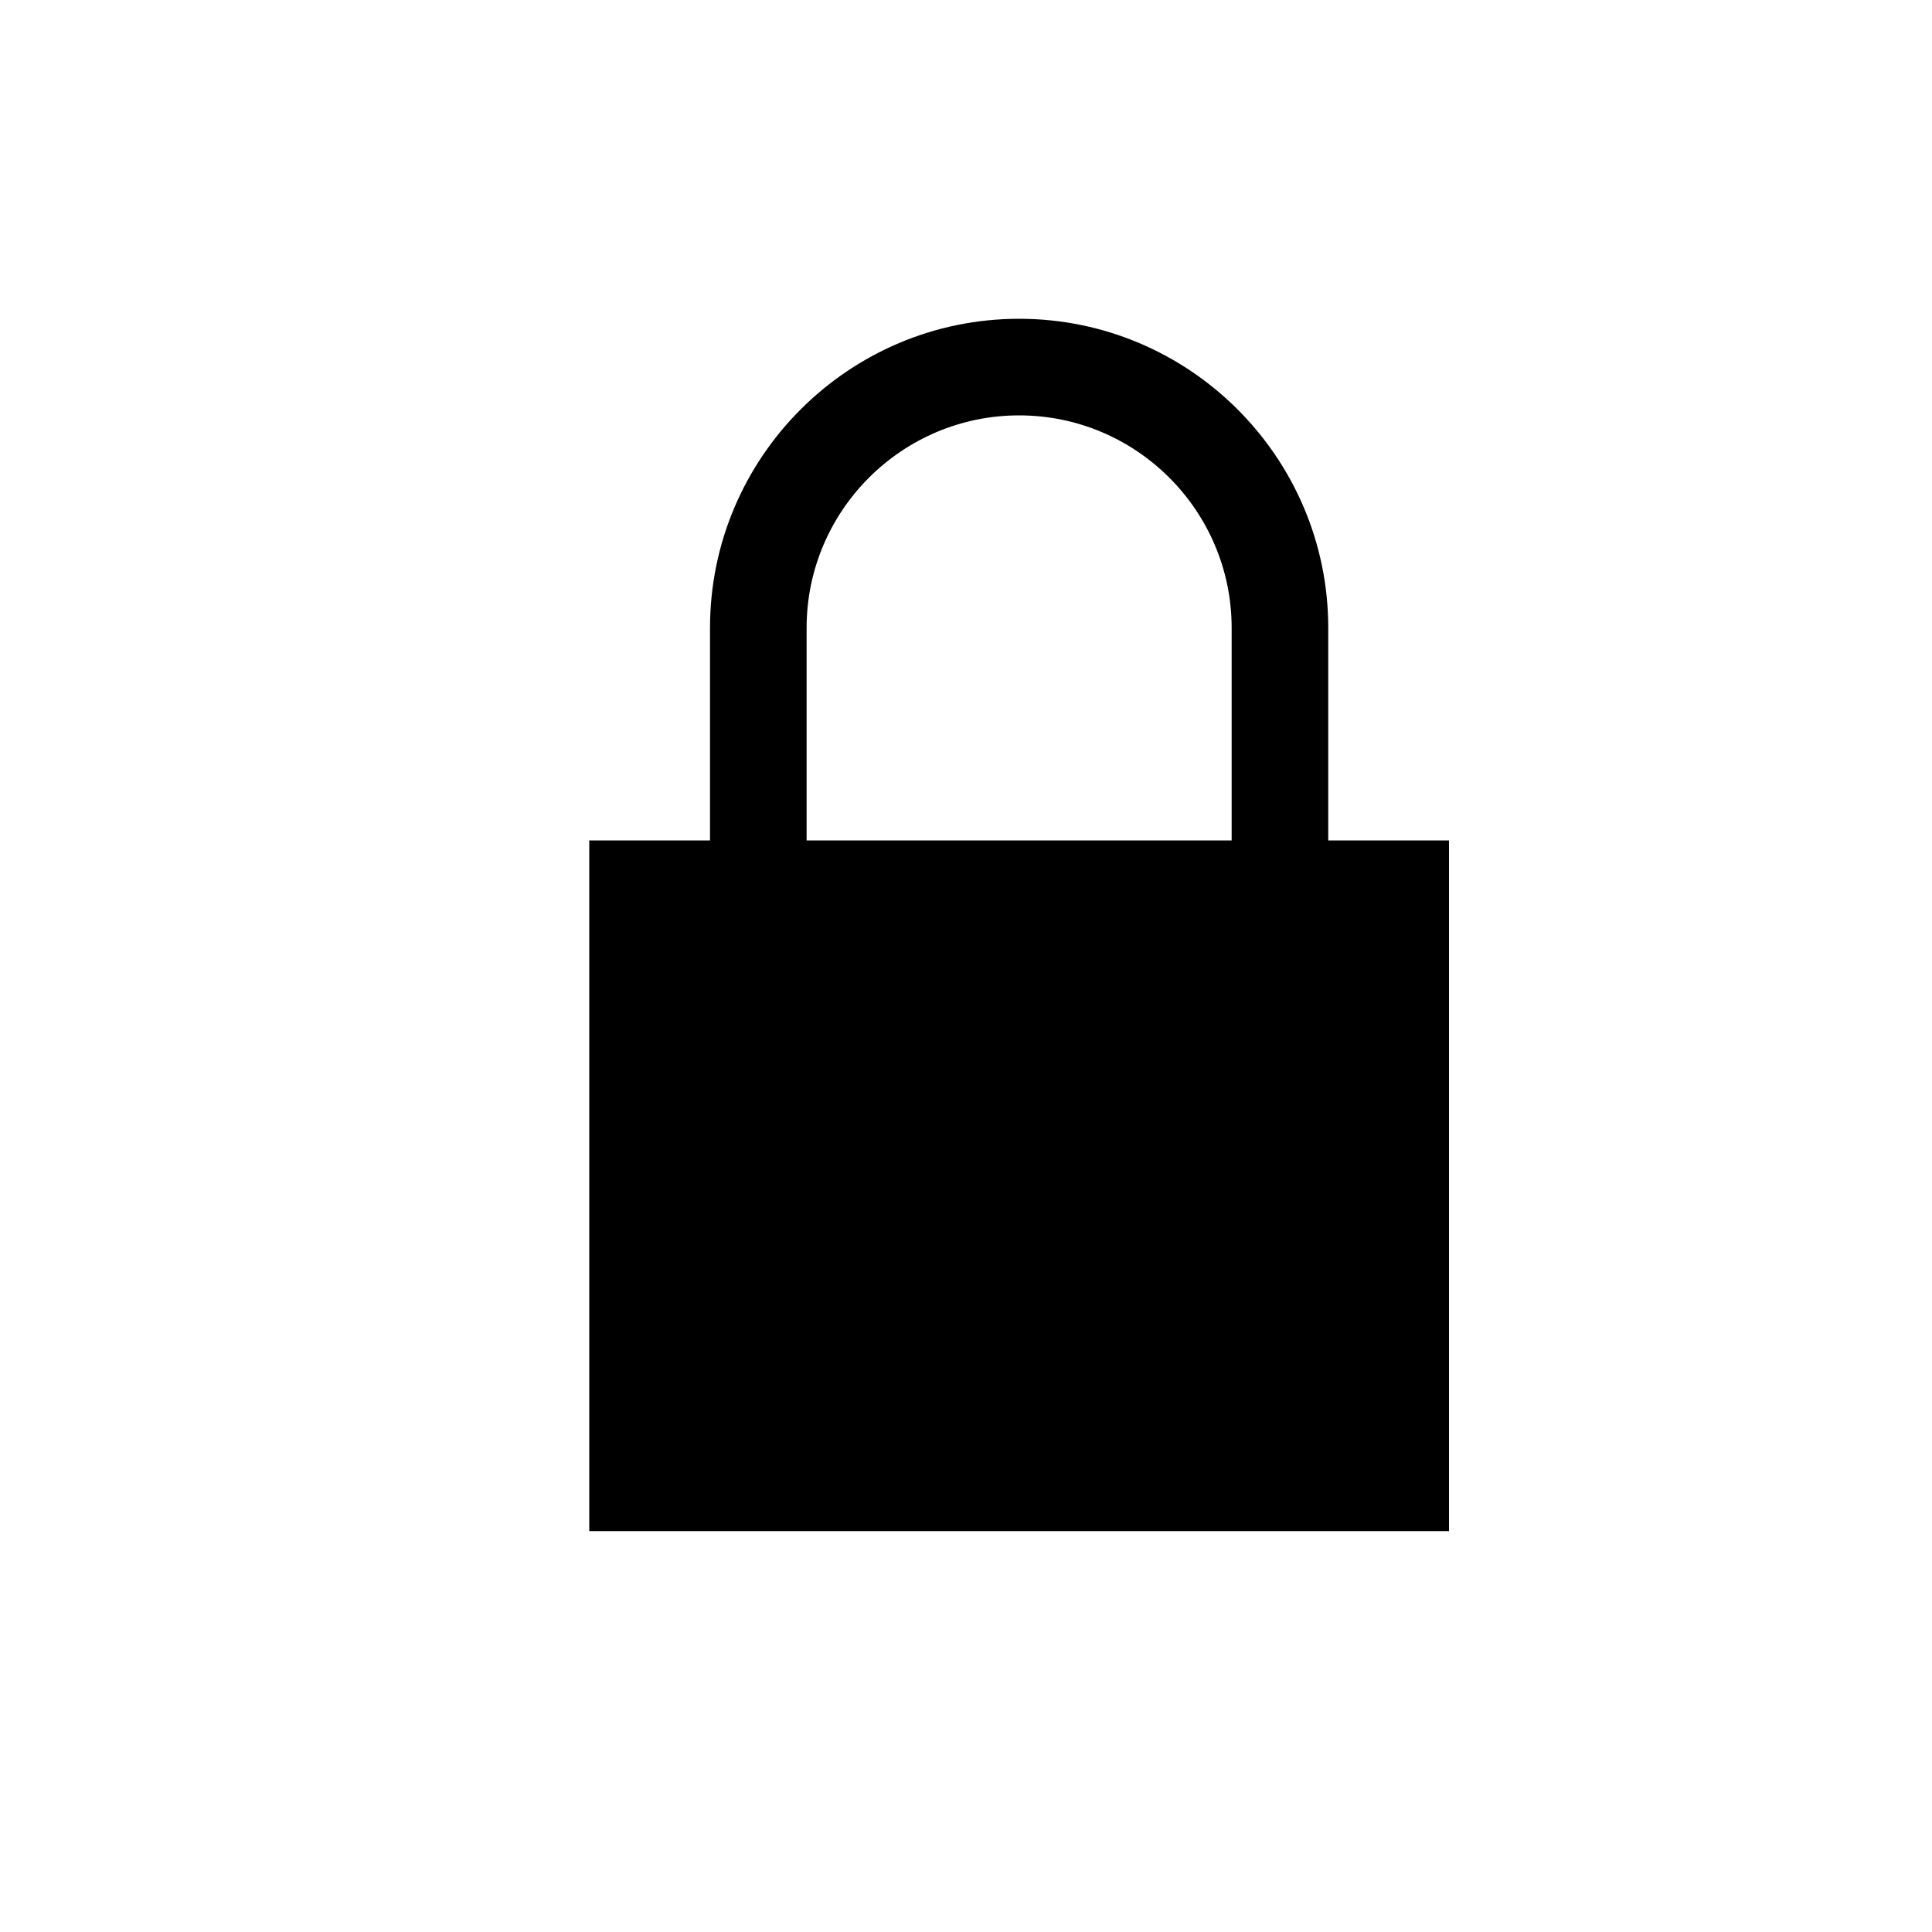 <?xml version="1.0" encoding="utf-8"?>
<!-- Generator: Adobe Illustrator 17.0.0, SVG Export Plug-In . SVG Version: 6.00 Build 0)  -->
<!DOCTYPE svg PUBLIC "-//W3C//DTD SVG 1.1//EN" "http://www.w3.org/Graphics/SVG/1.1/DTD/svg11.dtd">
<svg version="1.1" id="Layer_1" xmlns="http://www.w3.org/2000/svg" xmlns:xlink="http://www.w3.org/1999/xlink" x="0px" y="0px"
	 width="100px" height="100px" viewBox="0 0 100 100" enable-background="new 0 0 100 100" xml:space="preserve">
<path d="M68.75,43.5v-11c0-8.822-7.178-16-16-16s-16,7.178-16,16v11H30.5v35.75H75V43.5H68.75z M41.75,32.5c0-6.065,4.935-11,11-11
	s11,4.935,11,11v11h-22V32.5z"/>
</svg>

